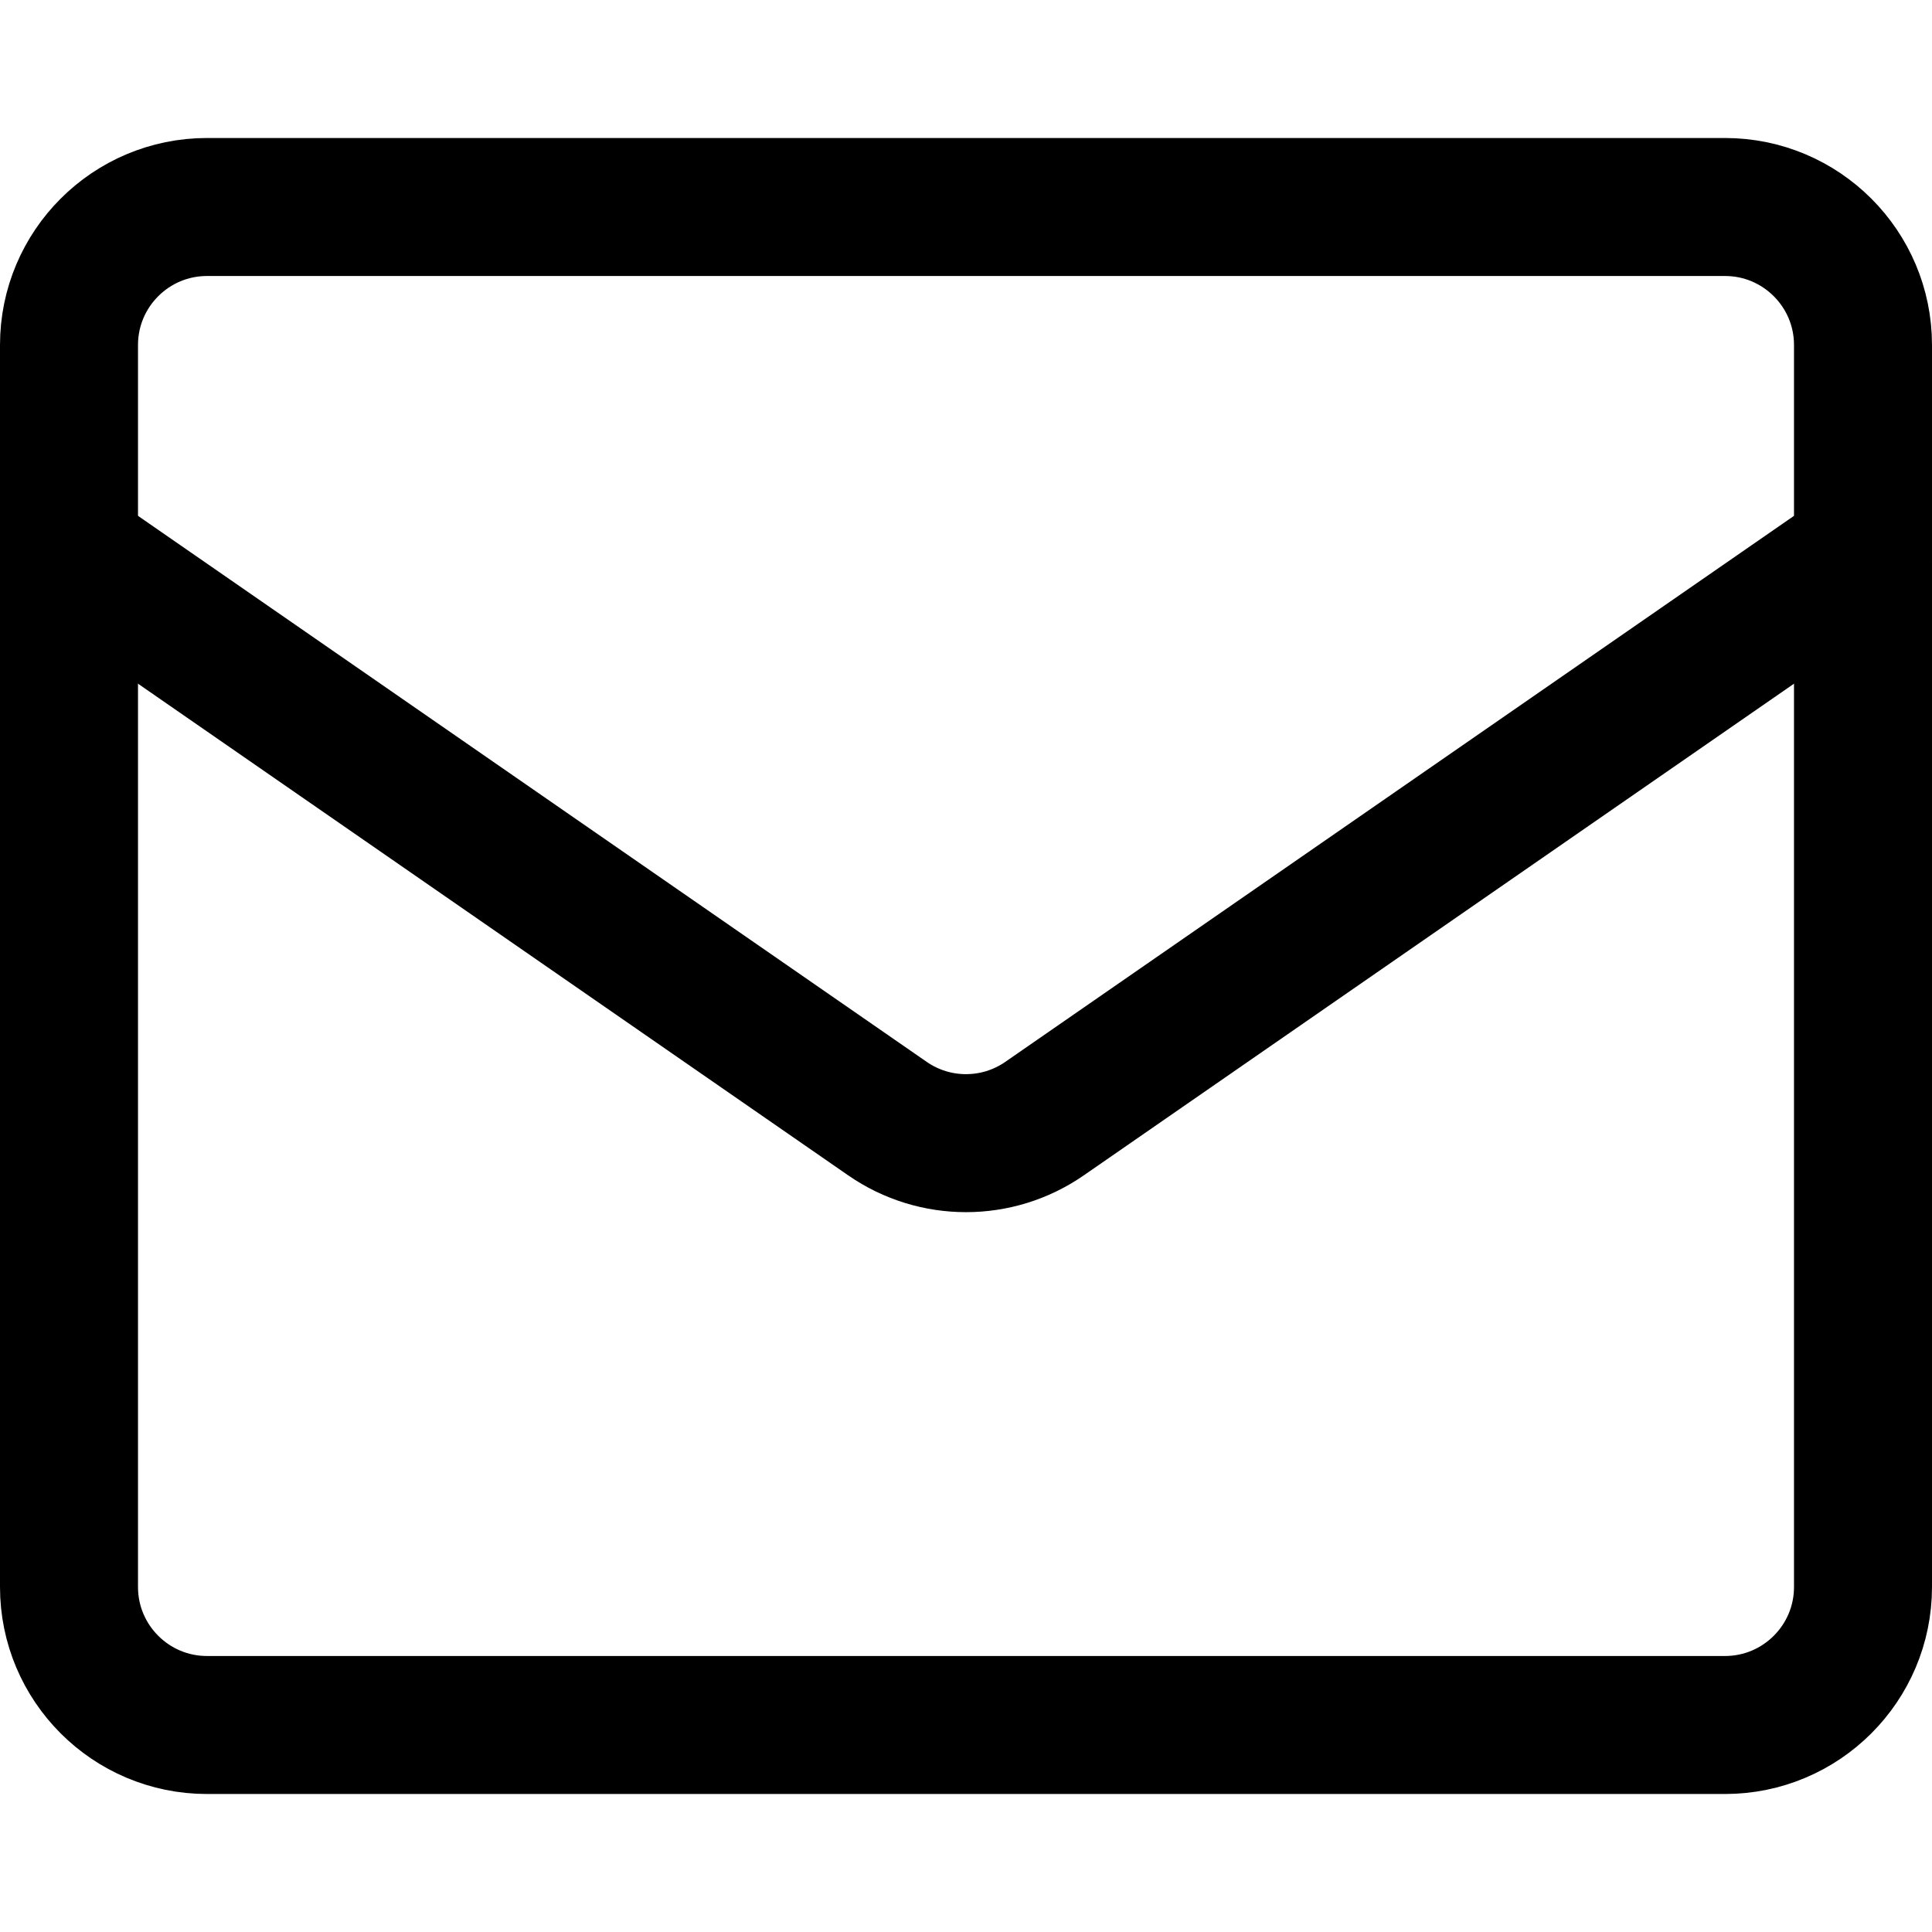 <svg xmlns="http://www.w3.org/2000/svg" fill="none" viewBox="0 0 14 14" id="Mail-Send-Envelope--Streamline-Core.svg"><desc>Mail Send Envelope Streamline Icon: https://streamlinehq.com</desc><g id="mail-send-envelope--envelope-email-message-unopened-sealed-close"><path id="Vector 3960" stroke="#000000" stroke-linecap="round" stroke-linejoin="round" d="M0.5 11.5v-9c0 -0.552 0.448 -1 1 -1h11c0.552 0 1 0.448 1 1v9c0 0.552 -0.448 1 -1 1h-11c-0.552 0 -1 -0.448 -1 -1Z" stroke-width="1"></path><path id="Vector 3961" stroke="#000000" stroke-linecap="round" stroke-linejoin="round" d="m0.5 4 5.931 4.106c0.342 0.237 0.796 0.237 1.138 0L13.5 4" stroke-width="1"></path></g></svg>